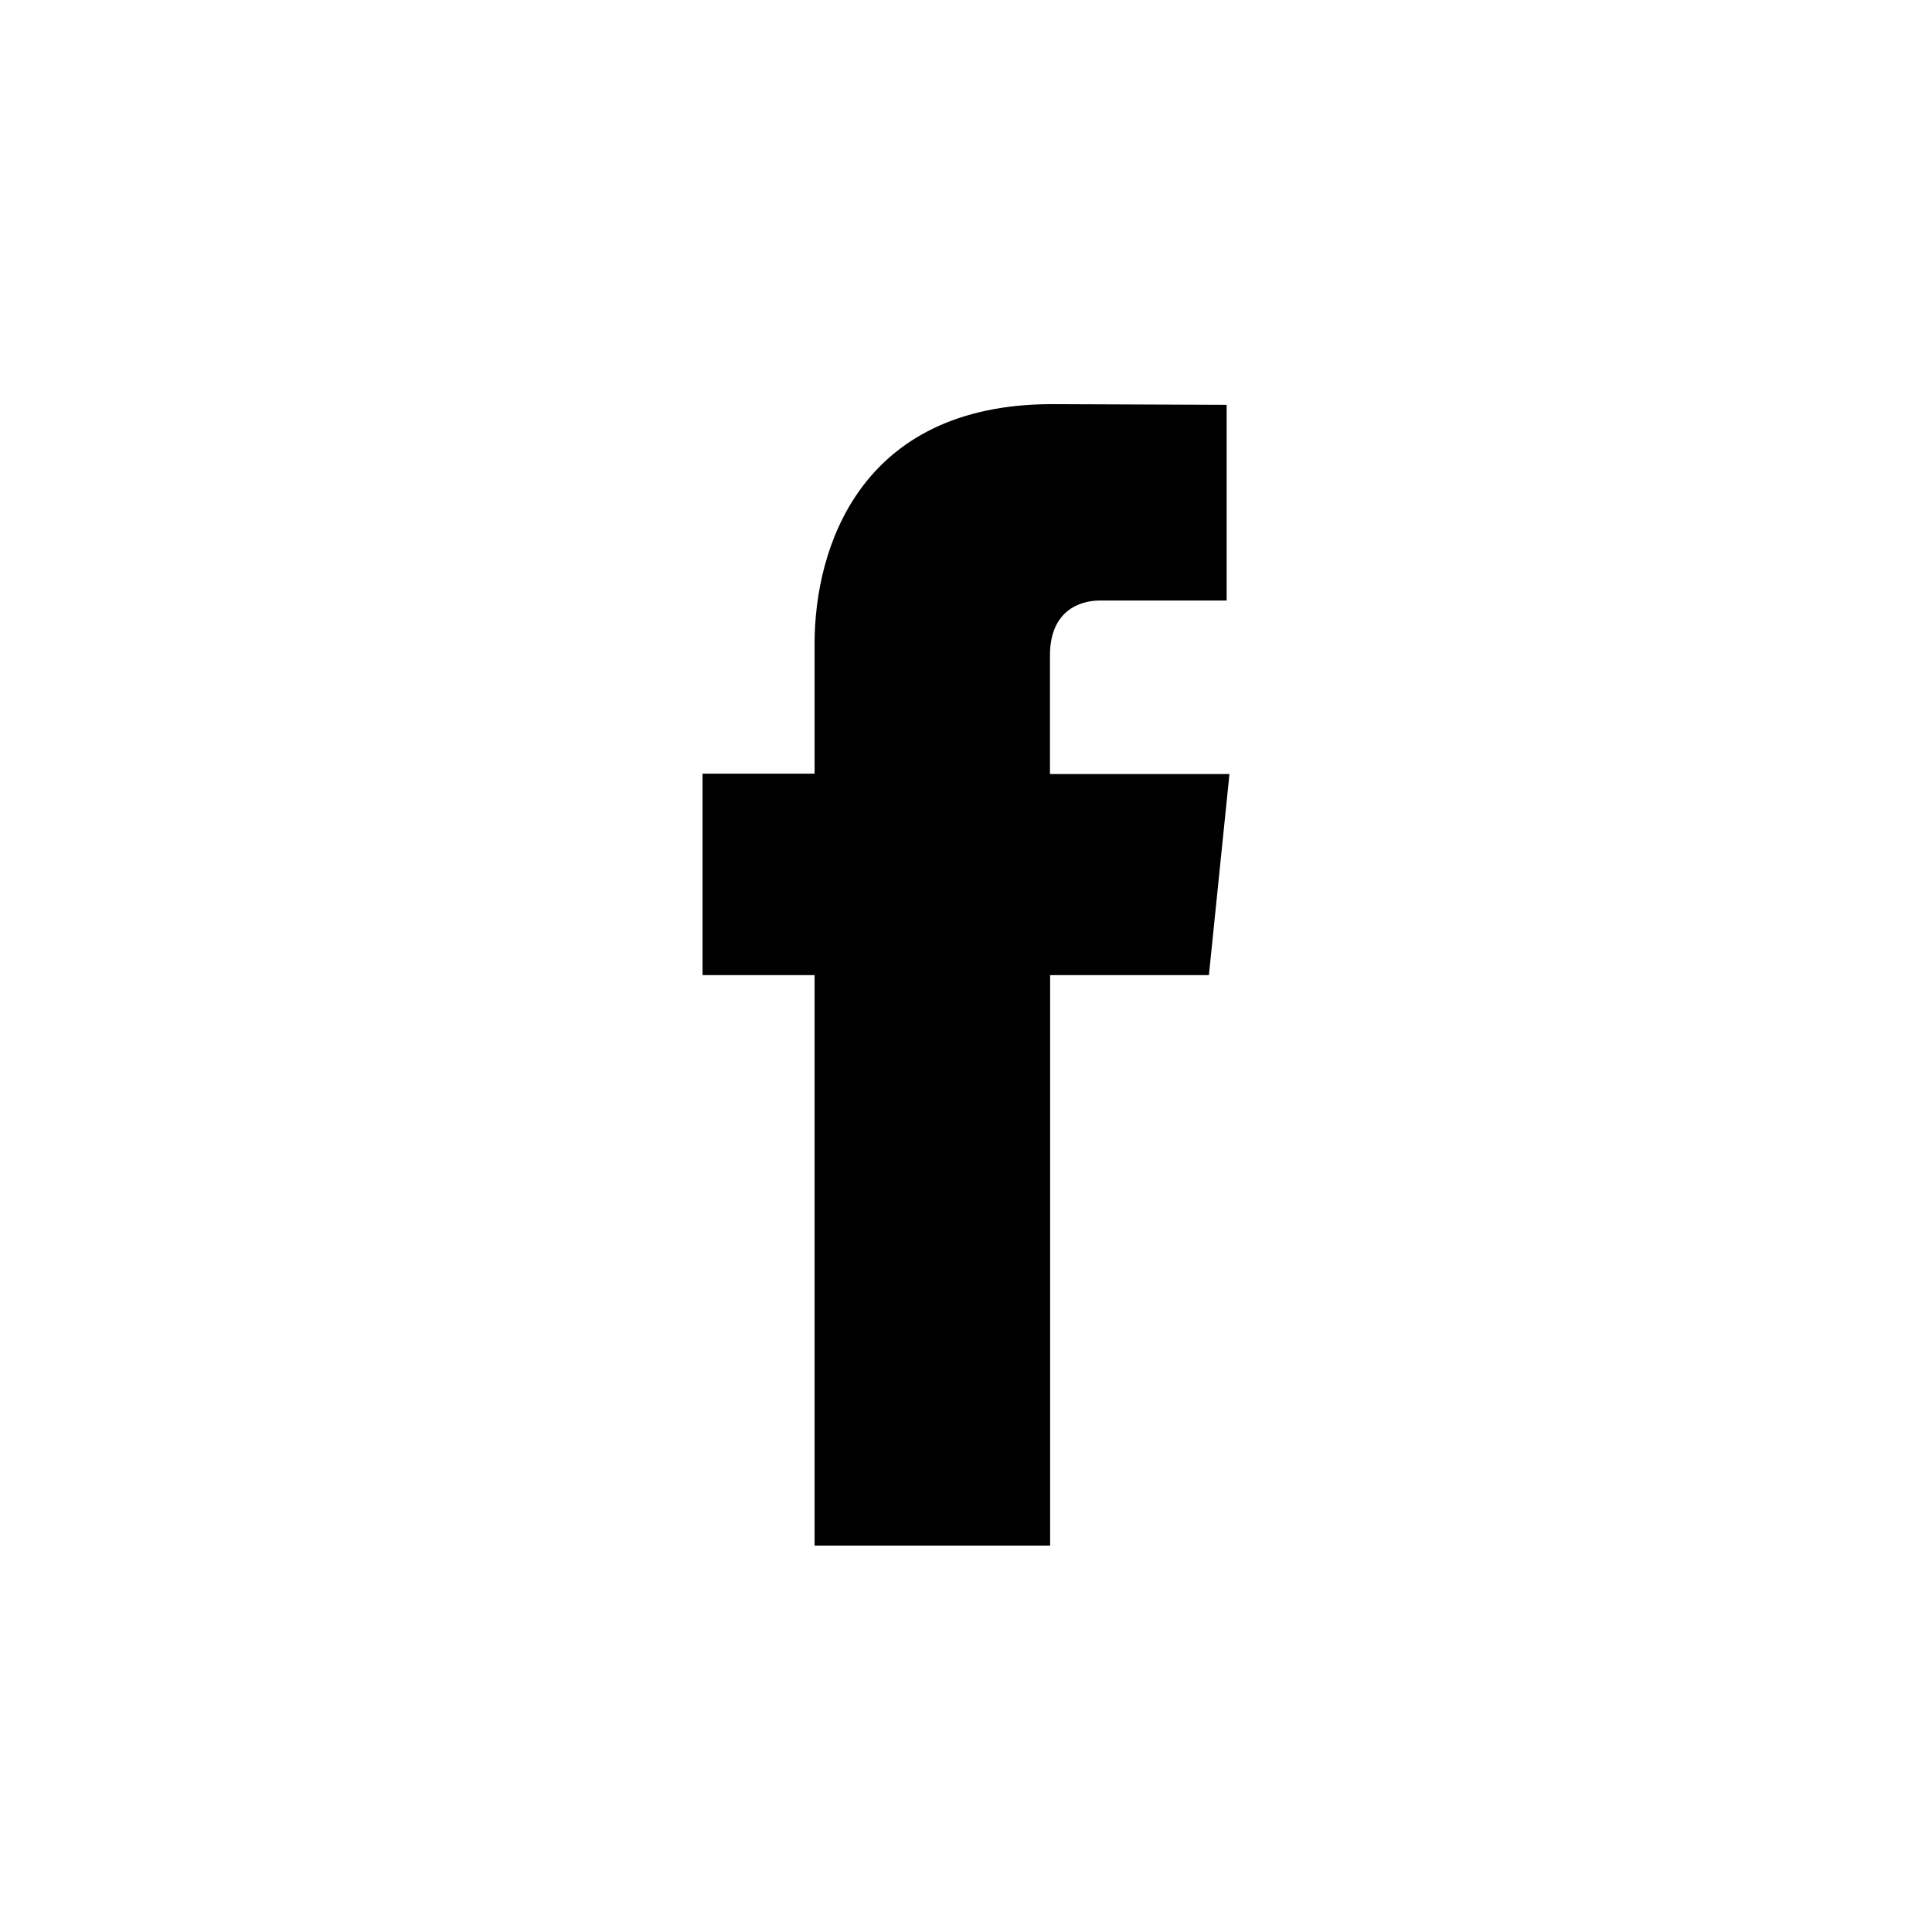 <?xml version="1.0" encoding="utf-8"?>
<!-- Generator: Adobe Illustrator 24.0.2, SVG Export Plug-In . SVG Version: 6.00 Build 0)  -->
<svg version="1.0" id="Calque_1" xmlns="http://www.w3.org/2000/svg" xmlns:xlink="http://www.w3.org/1999/xlink" x="0px" y="0px"
	 viewBox="0 0 110 110" style="enable-background:new 0 0 110 110;" xml:space="preserve">
<style type="text/css">
	.st0{fill-rule:evenodd;clip-rule:evenodd;}
</style>
<title>picto-facebook</title>
<desc>Created with Sketch.</desc>
<g id="picto-facebook">
	<path id="Fill-3" class="st0" d="M68.83,55.52h-9.04V88H46.38V55.52H40V44.05h6.38v-7.42c0-5.31,2.5-13.62,13.53-13.62l9.93,0.04
		v11.14h-7.21c-1.18,0-2.85,0.6-2.85,3.13v6.75H70L68.83,55.52z"/>
</g>
</svg>
